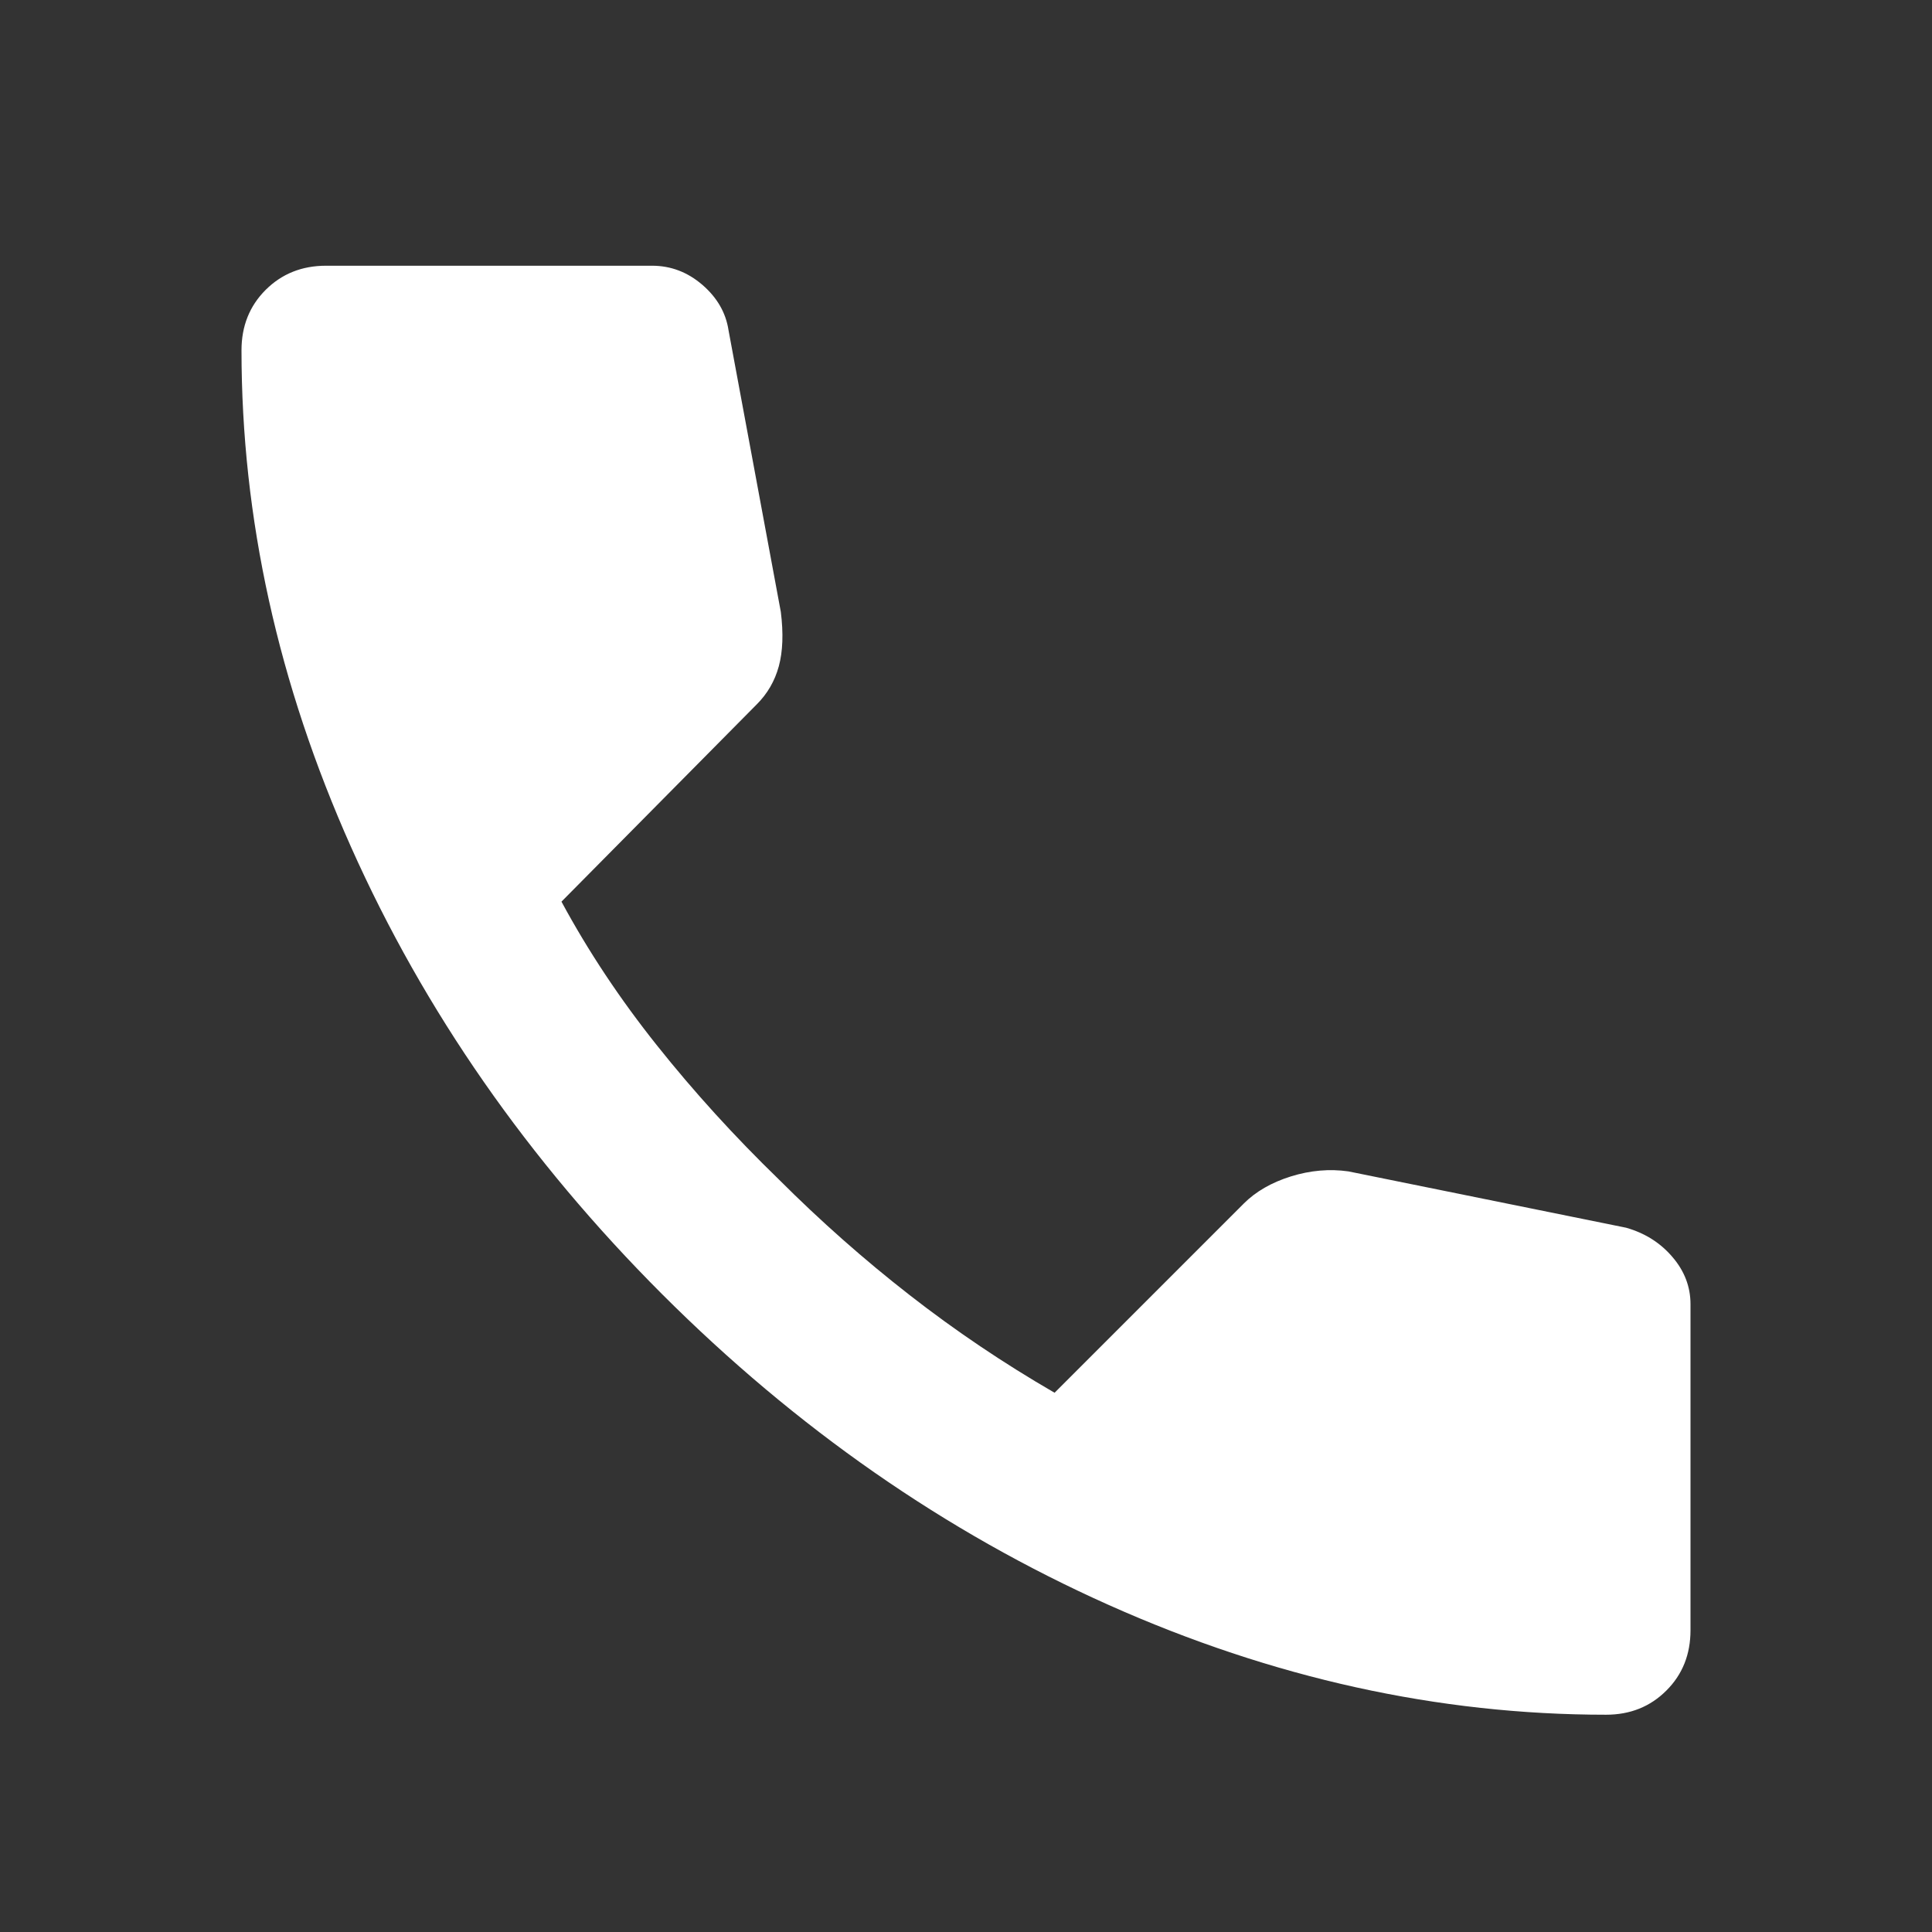 <svg width="26" height="26" viewBox="0 0 26 26" fill="none" xmlns="http://www.w3.org/2000/svg">
<rect x="0" y="0" width="26" height="26" fill="#333333" stroke="none"/>
<mask id="mask0_101_18323" style="mask-type:alpha" maskUnits="userSpaceOnUse" x="0" y="0" width="26" height="26">
<rect width="26" height="26" fill="#D9D9D9"/>
</mask>
<g mask="url(#mask0_101_18323)">
<path d="M21.613 23.076C19.356 23.076 17.126 22.584 14.923 21.6C12.72 20.616 10.716 19.221 8.91 17.416C7.105 15.61 5.71 13.606 4.726 11.403C3.742 9.2 3.25 6.971 3.25 4.714C3.25 4.389 3.358 4.118 3.575 3.901C3.792 3.685 4.062 3.576 4.388 3.576H8.775C9.028 3.576 9.253 3.662 9.452 3.833C9.651 4.005 9.768 4.208 9.804 4.443L10.508 8.235C10.544 8.523 10.535 8.767 10.481 8.966C10.427 9.164 10.328 9.336 10.183 9.48L7.556 12.134C7.917 12.803 8.346 13.448 8.843 14.071C9.339 14.694 9.885 15.294 10.481 15.872C11.041 16.432 11.628 16.951 12.242 17.429C12.856 17.908 13.506 18.346 14.192 18.743L16.738 16.197C16.9 16.035 17.112 15.913 17.374 15.831C17.636 15.75 17.893 15.728 18.146 15.764L21.883 16.522C22.136 16.594 22.344 16.725 22.506 16.915C22.669 17.104 22.75 17.317 22.75 17.551V21.939C22.75 22.264 22.642 22.535 22.425 22.751C22.208 22.968 21.938 23.076 21.613 23.076Z" fill="white"/>
</g>
</svg>
